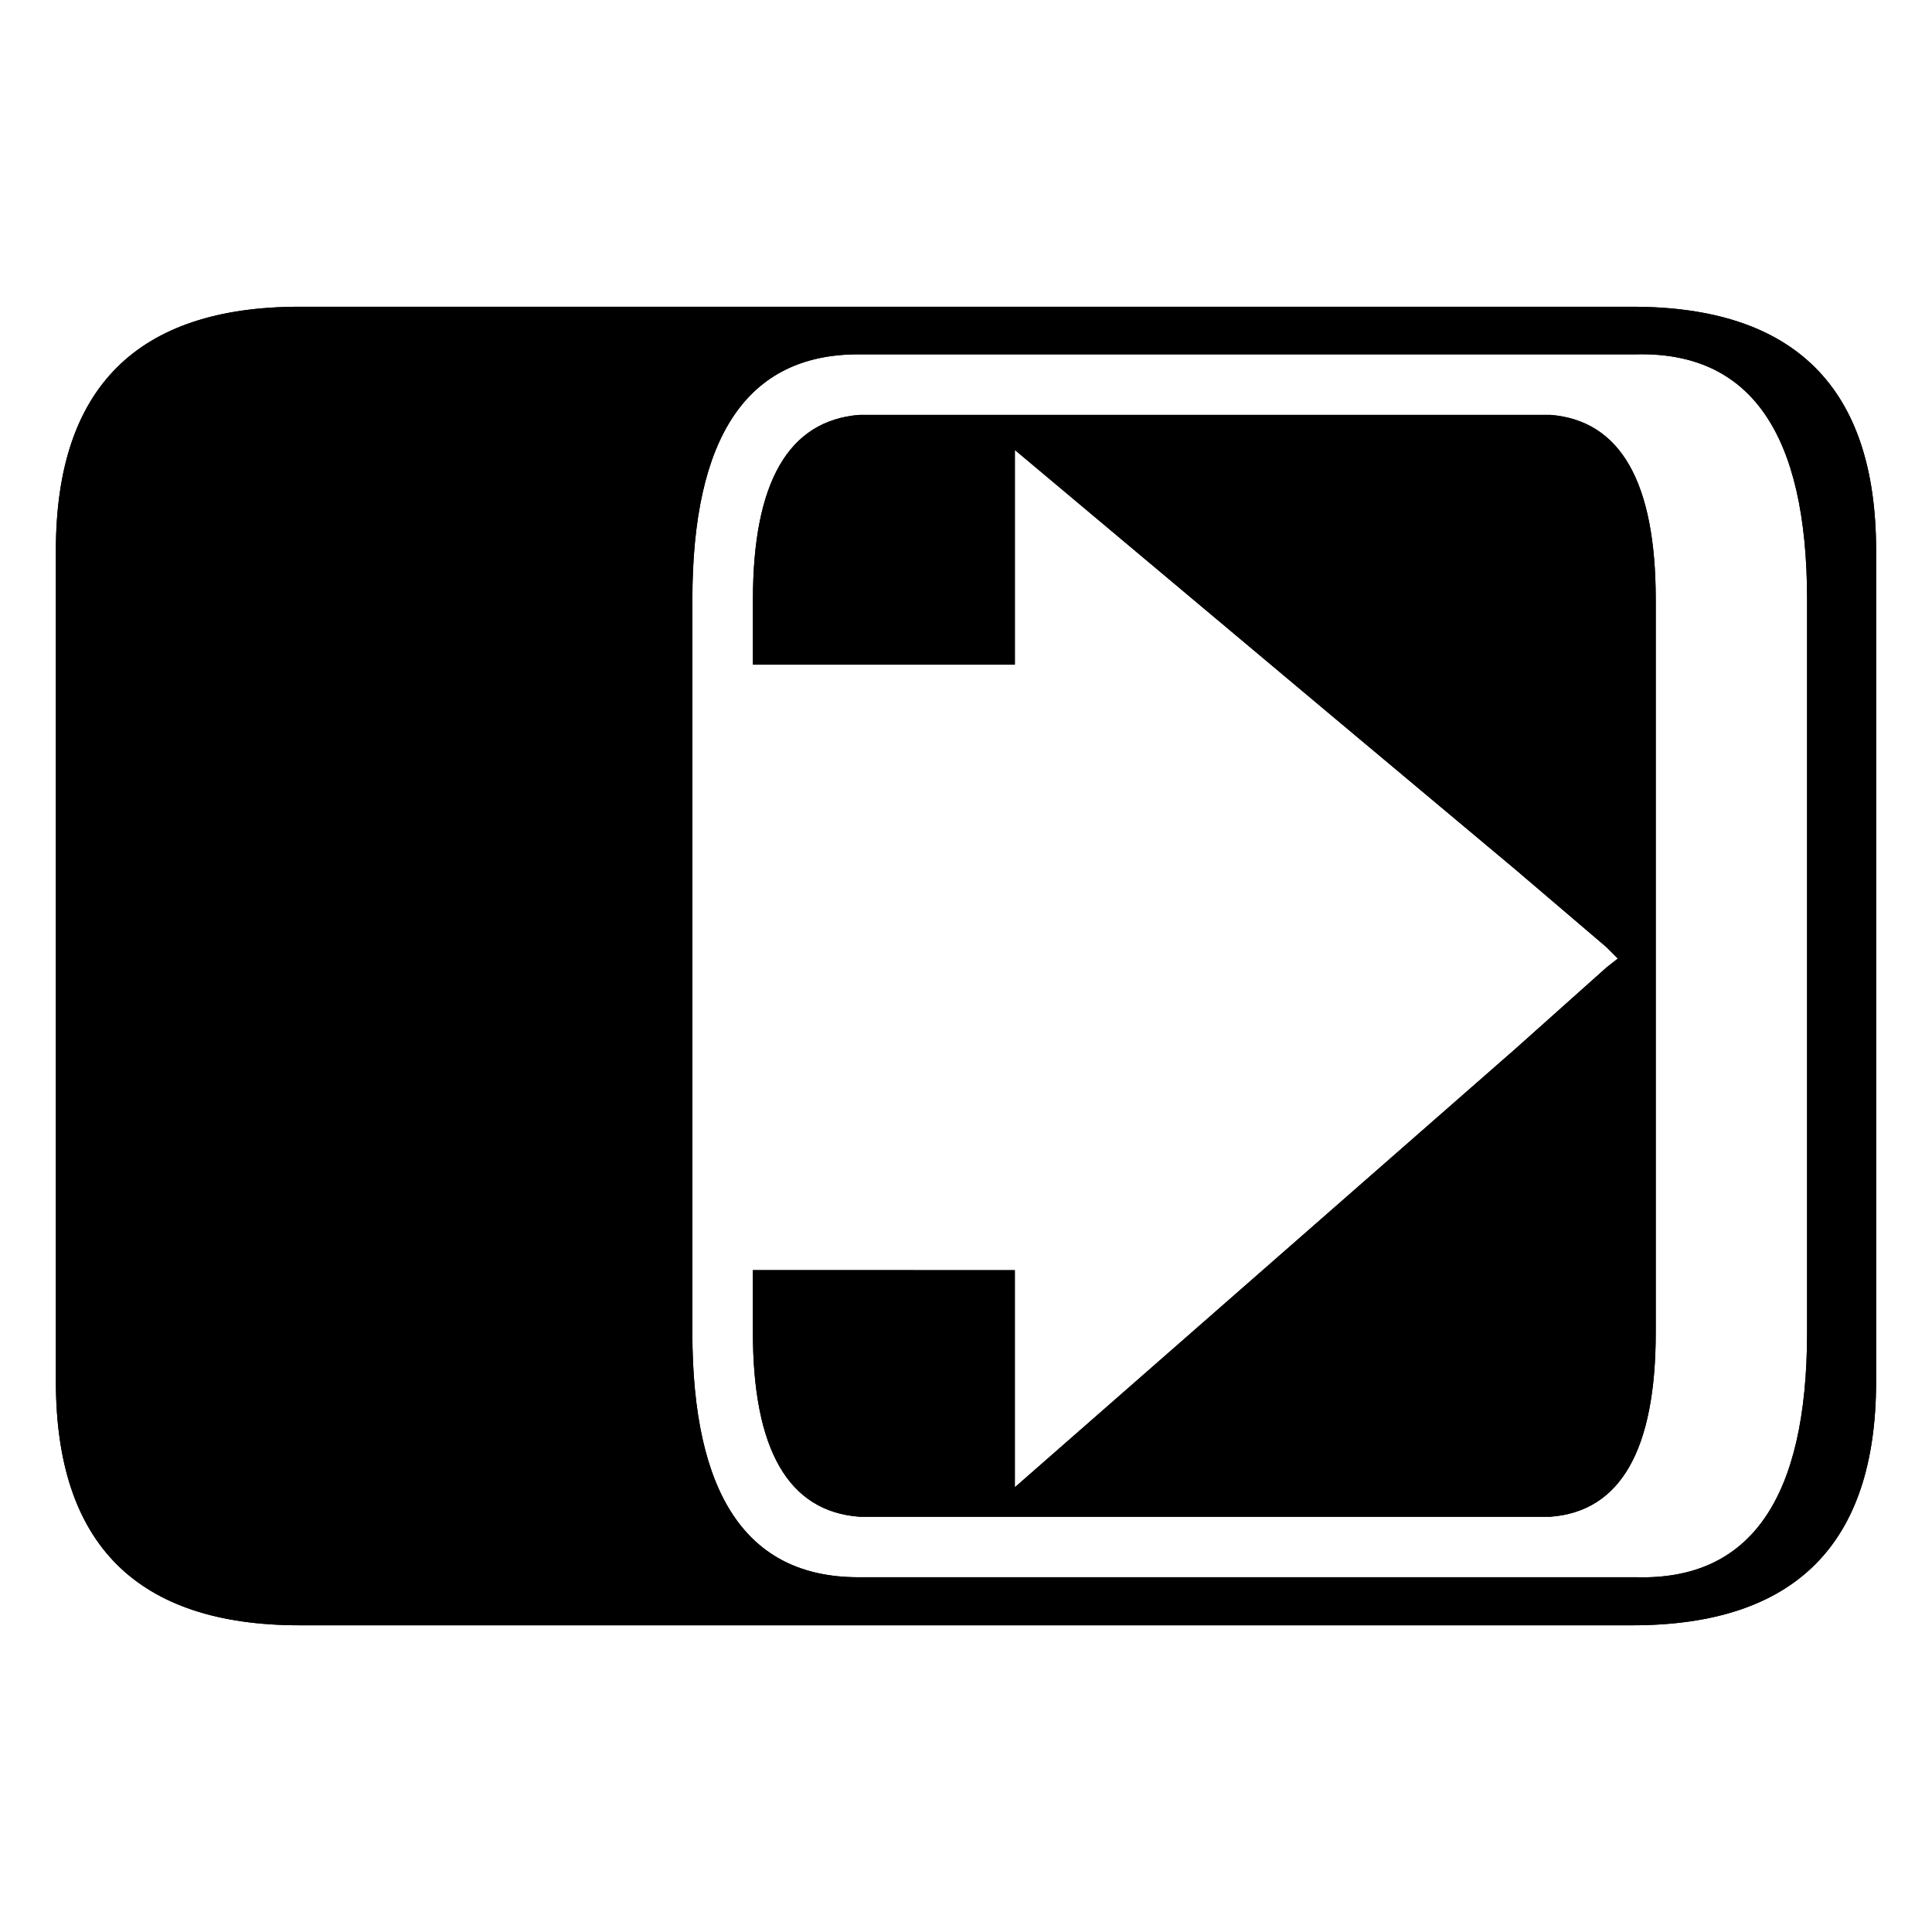 <?xml version="1.0" encoding="UTF-8"?>
<!-- Uploaded to: SVG Repo, www.svgrepo.com, Generator: SVG Repo Mixer Tools -->
<svg fill="#000000" width="800px" height="800px" version="1.1" viewBox="144 144 512 512" xmlns="http://www.w3.org/2000/svg">
 <g>
  <path d="m641.19 289.89c0-43.109-21.492-64.602-64.598-64.602h-353.18c-43.102-0.008-64.605 21.492-64.605 64.602v220.23c0 43.102 21.504 64.598 64.602 64.598h353.18c43.109 0 64.598-21.504 64.598-64.598l0.004-220.23zm-85.668-51.988h22.031c30.27-0.746 45.344 20.859 45.344 65.027v194.13c0 44.176-15.074 65.789-45.344 64.926h-22.031-0.434-183.64-0.223c-29.199-0.105-43.742-21.715-43.742-64.926l0.004-194.13c0-43.203 14.539-64.922 43.742-65.027h0.223 183.64c0.102-0.004 0.32-0.004 0.43-0.004z"/>
  <path d="m497.76 334.38 47.914 40.109 24.066 20.531 3.004 3.008-3.004 2.359-24.066 21.496-132.73 116.26v-57.539l-69.418-0.004v16.469c0 31.121 9.418 47.492 28.234 48.879h183.11c18.617-1.387 27.918-17.758 27.918-48.879v-194.14c0-31.121-9.301-47.484-27.918-48.984h-183.1c-18.816 1.5-28.234 17.863-28.234 48.984v17.219h69.414v-56.895z"/>
  <path d="m641.19 289.89c0-43.109-21.492-64.602-64.598-64.602h-353.18c-43.102-0.008-64.605 21.492-64.605 64.602v220.23c0 43.102 21.504 64.598 64.602 64.598h353.18c43.109 0 64.598-21.504 64.598-64.598l0.004-220.23zm-85.668-51.988h22.031c30.27-0.746 45.344 20.859 45.344 65.027v194.13c0 44.176-15.074 65.789-45.344 64.926h-22.031-0.434-183.64-0.223c-29.199-0.105-43.742-21.715-43.742-64.926l0.004-194.13c0-43.203 14.539-64.922 43.742-65.027h0.223 183.64c0.102-0.004 0.32-0.004 0.43-0.004z"/>
  <path d="m497.76 334.38 47.914 40.109 24.066 20.531 3.004 3.008-3.004 2.359-24.066 21.496-132.73 116.26v-57.539l-69.418-0.004v16.469c0 31.121 9.418 47.492 28.234 48.879h183.11c18.617-1.387 27.918-17.758 27.918-48.879v-194.14c0-31.121-9.301-47.484-27.918-48.984h-183.1c-18.816 1.5-28.234 17.863-28.234 48.984v17.219h69.414v-56.895z"/>
 </g>
</svg>
